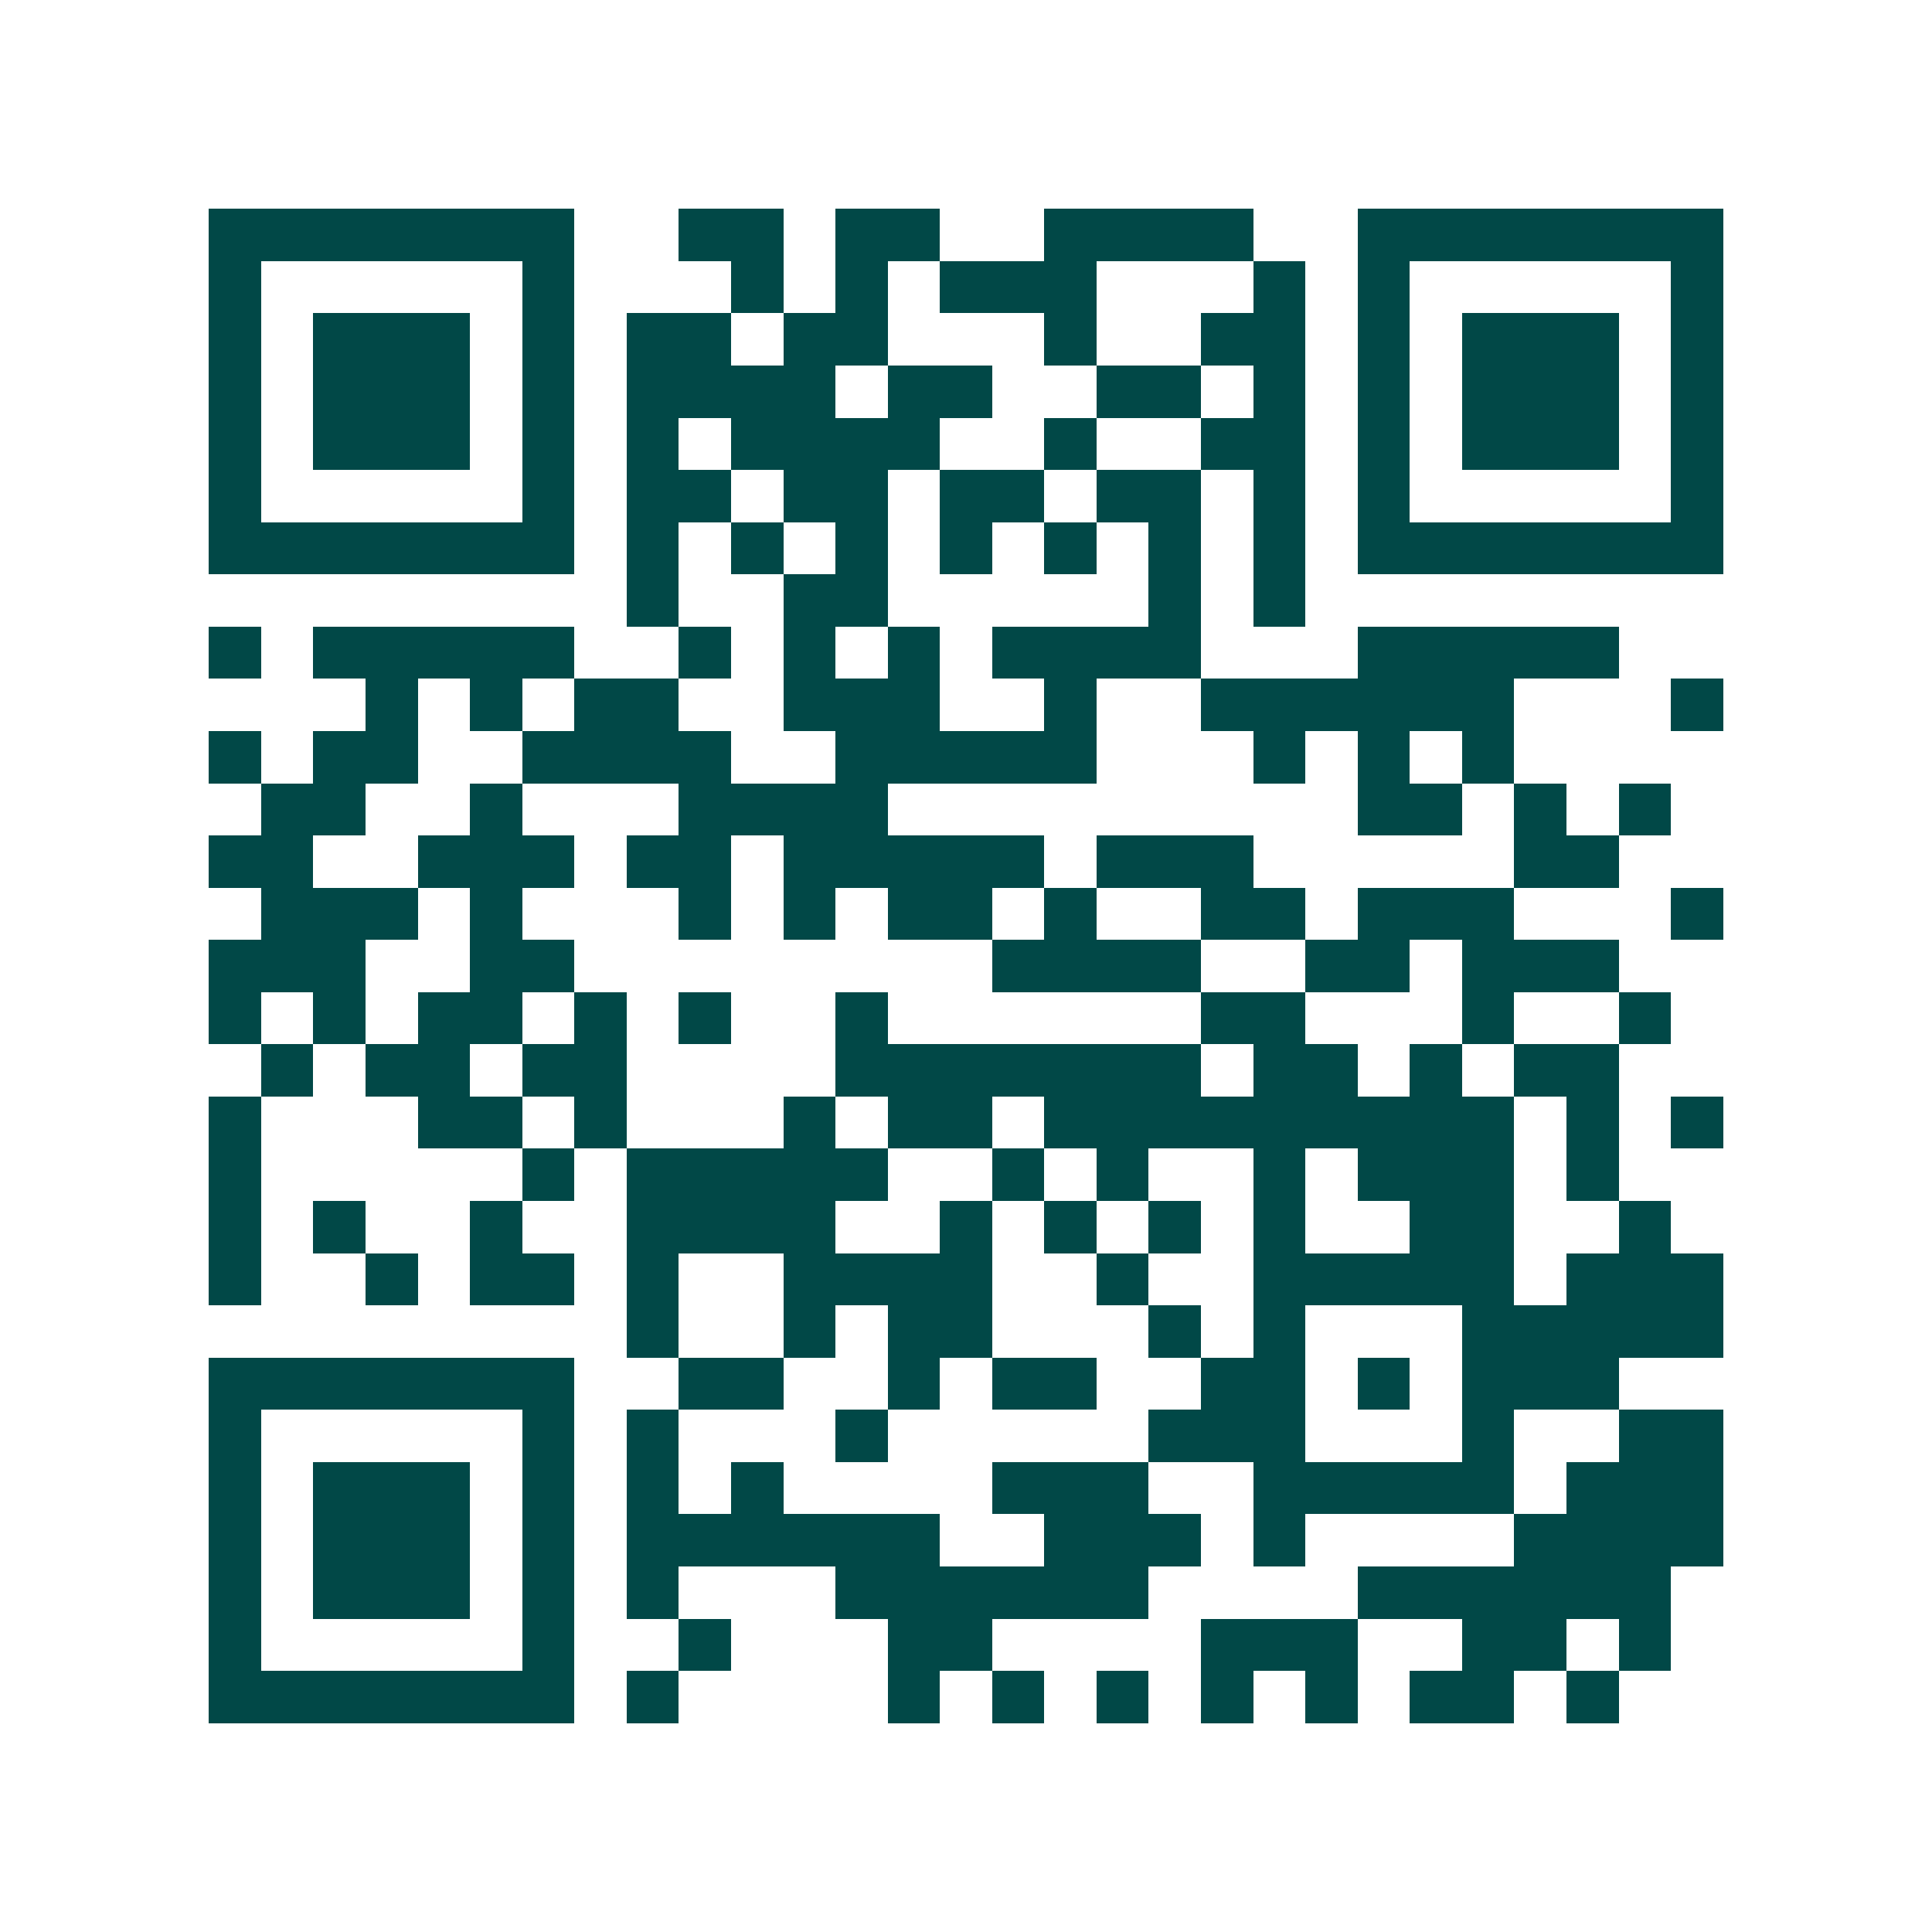 <svg xmlns="http://www.w3.org/2000/svg" width="200" height="200" viewBox="0 0 37 37" shape-rendering="crispEdges"><path fill="#ffffff" d="M0 0h37v37H0z"/><path stroke="#014847" d="M4 4.5h7m2 0h2m1 0h2m2 0h4m2 0h7M4 5.5h1m5 0h1m3 0h1m1 0h1m1 0h3m3 0h1m1 0h1m5 0h1M4 6.5h1m1 0h3m1 0h1m1 0h2m1 0h2m3 0h1m2 0h2m1 0h1m1 0h3m1 0h1M4 7.5h1m1 0h3m1 0h1m1 0h4m1 0h2m2 0h2m1 0h1m1 0h1m1 0h3m1 0h1M4 8.5h1m1 0h3m1 0h1m1 0h1m1 0h4m2 0h1m2 0h2m1 0h1m1 0h3m1 0h1M4 9.5h1m5 0h1m1 0h2m1 0h2m1 0h2m1 0h2m1 0h1m1 0h1m5 0h1M4 10.5h7m1 0h1m1 0h1m1 0h1m1 0h1m1 0h1m1 0h1m1 0h1m1 0h7M12 11.5h1m2 0h2m5 0h1m1 0h1M4 12.5h1m1 0h5m2 0h1m1 0h1m1 0h1m1 0h4m3 0h5M7 13.5h1m1 0h1m1 0h2m2 0h3m2 0h1m2 0h6m3 0h1M4 14.5h1m1 0h2m2 0h4m2 0h5m3 0h1m1 0h1m1 0h1M5 15.5h2m2 0h1m3 0h4m9 0h2m1 0h1m1 0h1M4 16.5h2m2 0h3m1 0h2m1 0h5m1 0h3m5 0h2M5 17.5h3m1 0h1m3 0h1m1 0h1m1 0h2m1 0h1m2 0h2m1 0h3m3 0h1M4 18.5h3m2 0h2m8 0h4m2 0h2m1 0h3M4 19.5h1m1 0h1m1 0h2m1 0h1m1 0h1m2 0h1m6 0h2m3 0h1m2 0h1M5 20.5h1m1 0h2m1 0h2m4 0h7m1 0h2m1 0h1m1 0h2M4 21.5h1m3 0h2m1 0h1m3 0h1m1 0h2m1 0h9m1 0h1m1 0h1M4 22.5h1m5 0h1m1 0h5m2 0h1m1 0h1m2 0h1m1 0h3m1 0h1M4 23.5h1m1 0h1m2 0h1m2 0h4m2 0h1m1 0h1m1 0h1m1 0h1m2 0h2m2 0h1M4 24.5h1m2 0h1m1 0h2m1 0h1m2 0h4m2 0h1m2 0h5m1 0h3M12 25.5h1m2 0h1m1 0h2m3 0h1m1 0h1m3 0h5M4 26.5h7m2 0h2m2 0h1m1 0h2m2 0h2m1 0h1m1 0h3M4 27.5h1m5 0h1m1 0h1m3 0h1m5 0h3m3 0h1m2 0h2M4 28.5h1m1 0h3m1 0h1m1 0h1m1 0h1m4 0h3m2 0h5m1 0h3M4 29.5h1m1 0h3m1 0h1m1 0h6m2 0h3m1 0h1m4 0h4M4 30.5h1m1 0h3m1 0h1m1 0h1m3 0h6m4 0h6M4 31.5h1m5 0h1m2 0h1m3 0h2m4 0h3m2 0h2m1 0h1M4 32.5h7m1 0h1m4 0h1m1 0h1m1 0h1m1 0h1m1 0h1m1 0h2m1 0h1"/></svg>
